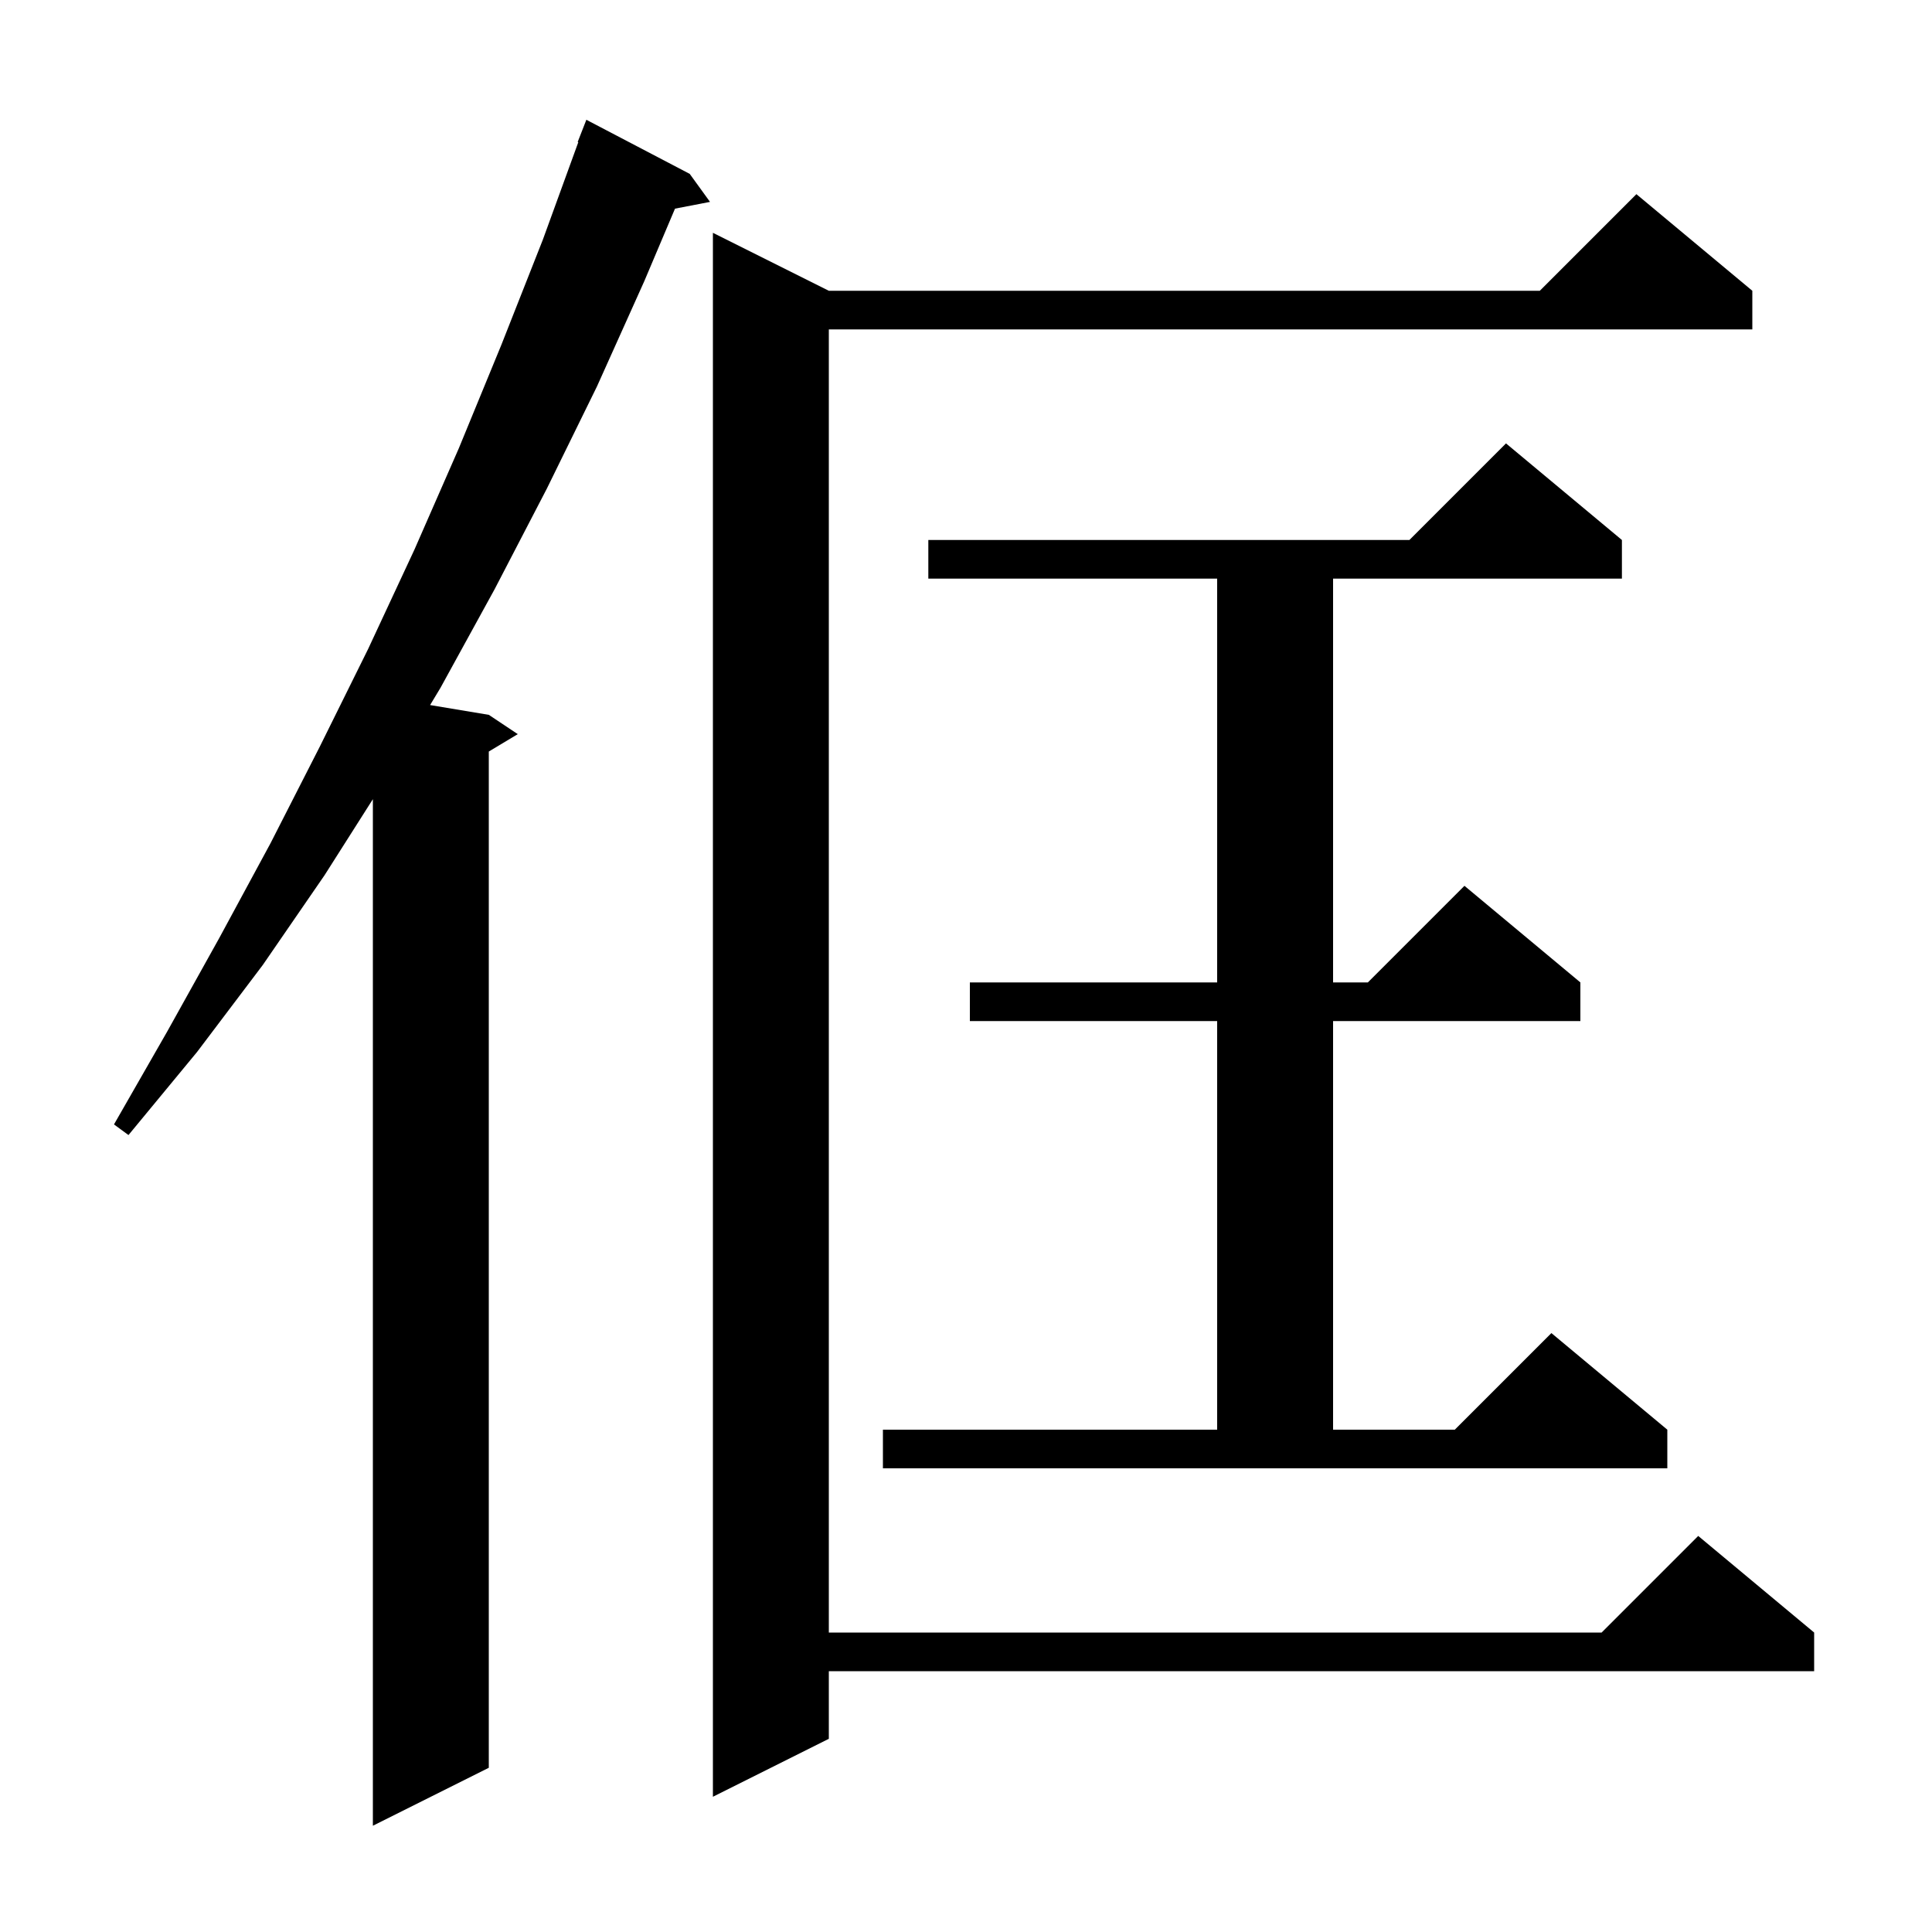 <svg xmlns="http://www.w3.org/2000/svg" xmlns:xlink="http://www.w3.org/1999/xlink" version="1.1" baseProfile="full" viewBox="0 0 200 200" width="200" height="200">
<g fill="black">
<path d="M 71.4 18.0 L 73.5 20.9 L 69.876 21.599 L 66.7 29.1 L 61.8 40.0 L 56.6 50.6 L 51.2 61.0 L 45.6 71.2 L 44.524 72.987 L 50.6 74.0 L 53.6 76.0 L 50.6 77.8 L 50.6 183.0 L 38.6 189.0 L 38.6 82.731 L 33.6 90.6 L 27.2 99.9 L 20.4 108.9 L 13.3 117.5 L 11.8 116.4 L 17.3 106.8 L 22.7 97.1 L 28.0 87.3 L 33.1 77.3 L 38.1 67.2 L 42.9 56.9 L 47.5 46.4 L 51.9 35.7 L 56.2 24.8 L 59.866 14.719 L 59.8 14.7 L 60.7 12.4 Z M 181.4 30.1 L 181.4 34.1 L 85.8 34.1 L 85.8 169.0 L 165.8 169.0 L 175.8 159.0 L 187.8 169.0 L 187.8 173.0 L 85.8 173.0 L 85.8 180.0 L 73.8 186.0 L 73.8 24.1 L 85.8 30.1 L 159.4 30.1 L 169.4 20.1 Z M 91.4 148.0 L 126.0 148.0 L 126.0 105.7 L 100.4 105.7 L 100.4 101.7 L 126.0 101.7 L 126.0 59.9 L 96.1 59.9 L 96.1 55.9 L 145.9 55.9 L 155.9 45.9 L 167.9 55.9 L 167.9 59.9 L 138.0 59.9 L 138.0 101.7 L 141.6 101.7 L 151.6 91.7 L 163.6 101.7 L 163.6 105.7 L 138.0 105.7 L 138.0 148.0 L 150.6 148.0 L 160.6 138.0 L 172.6 148.0 L 172.6 152.0 L 91.4 152.0 Z " />
</g>
</svg>